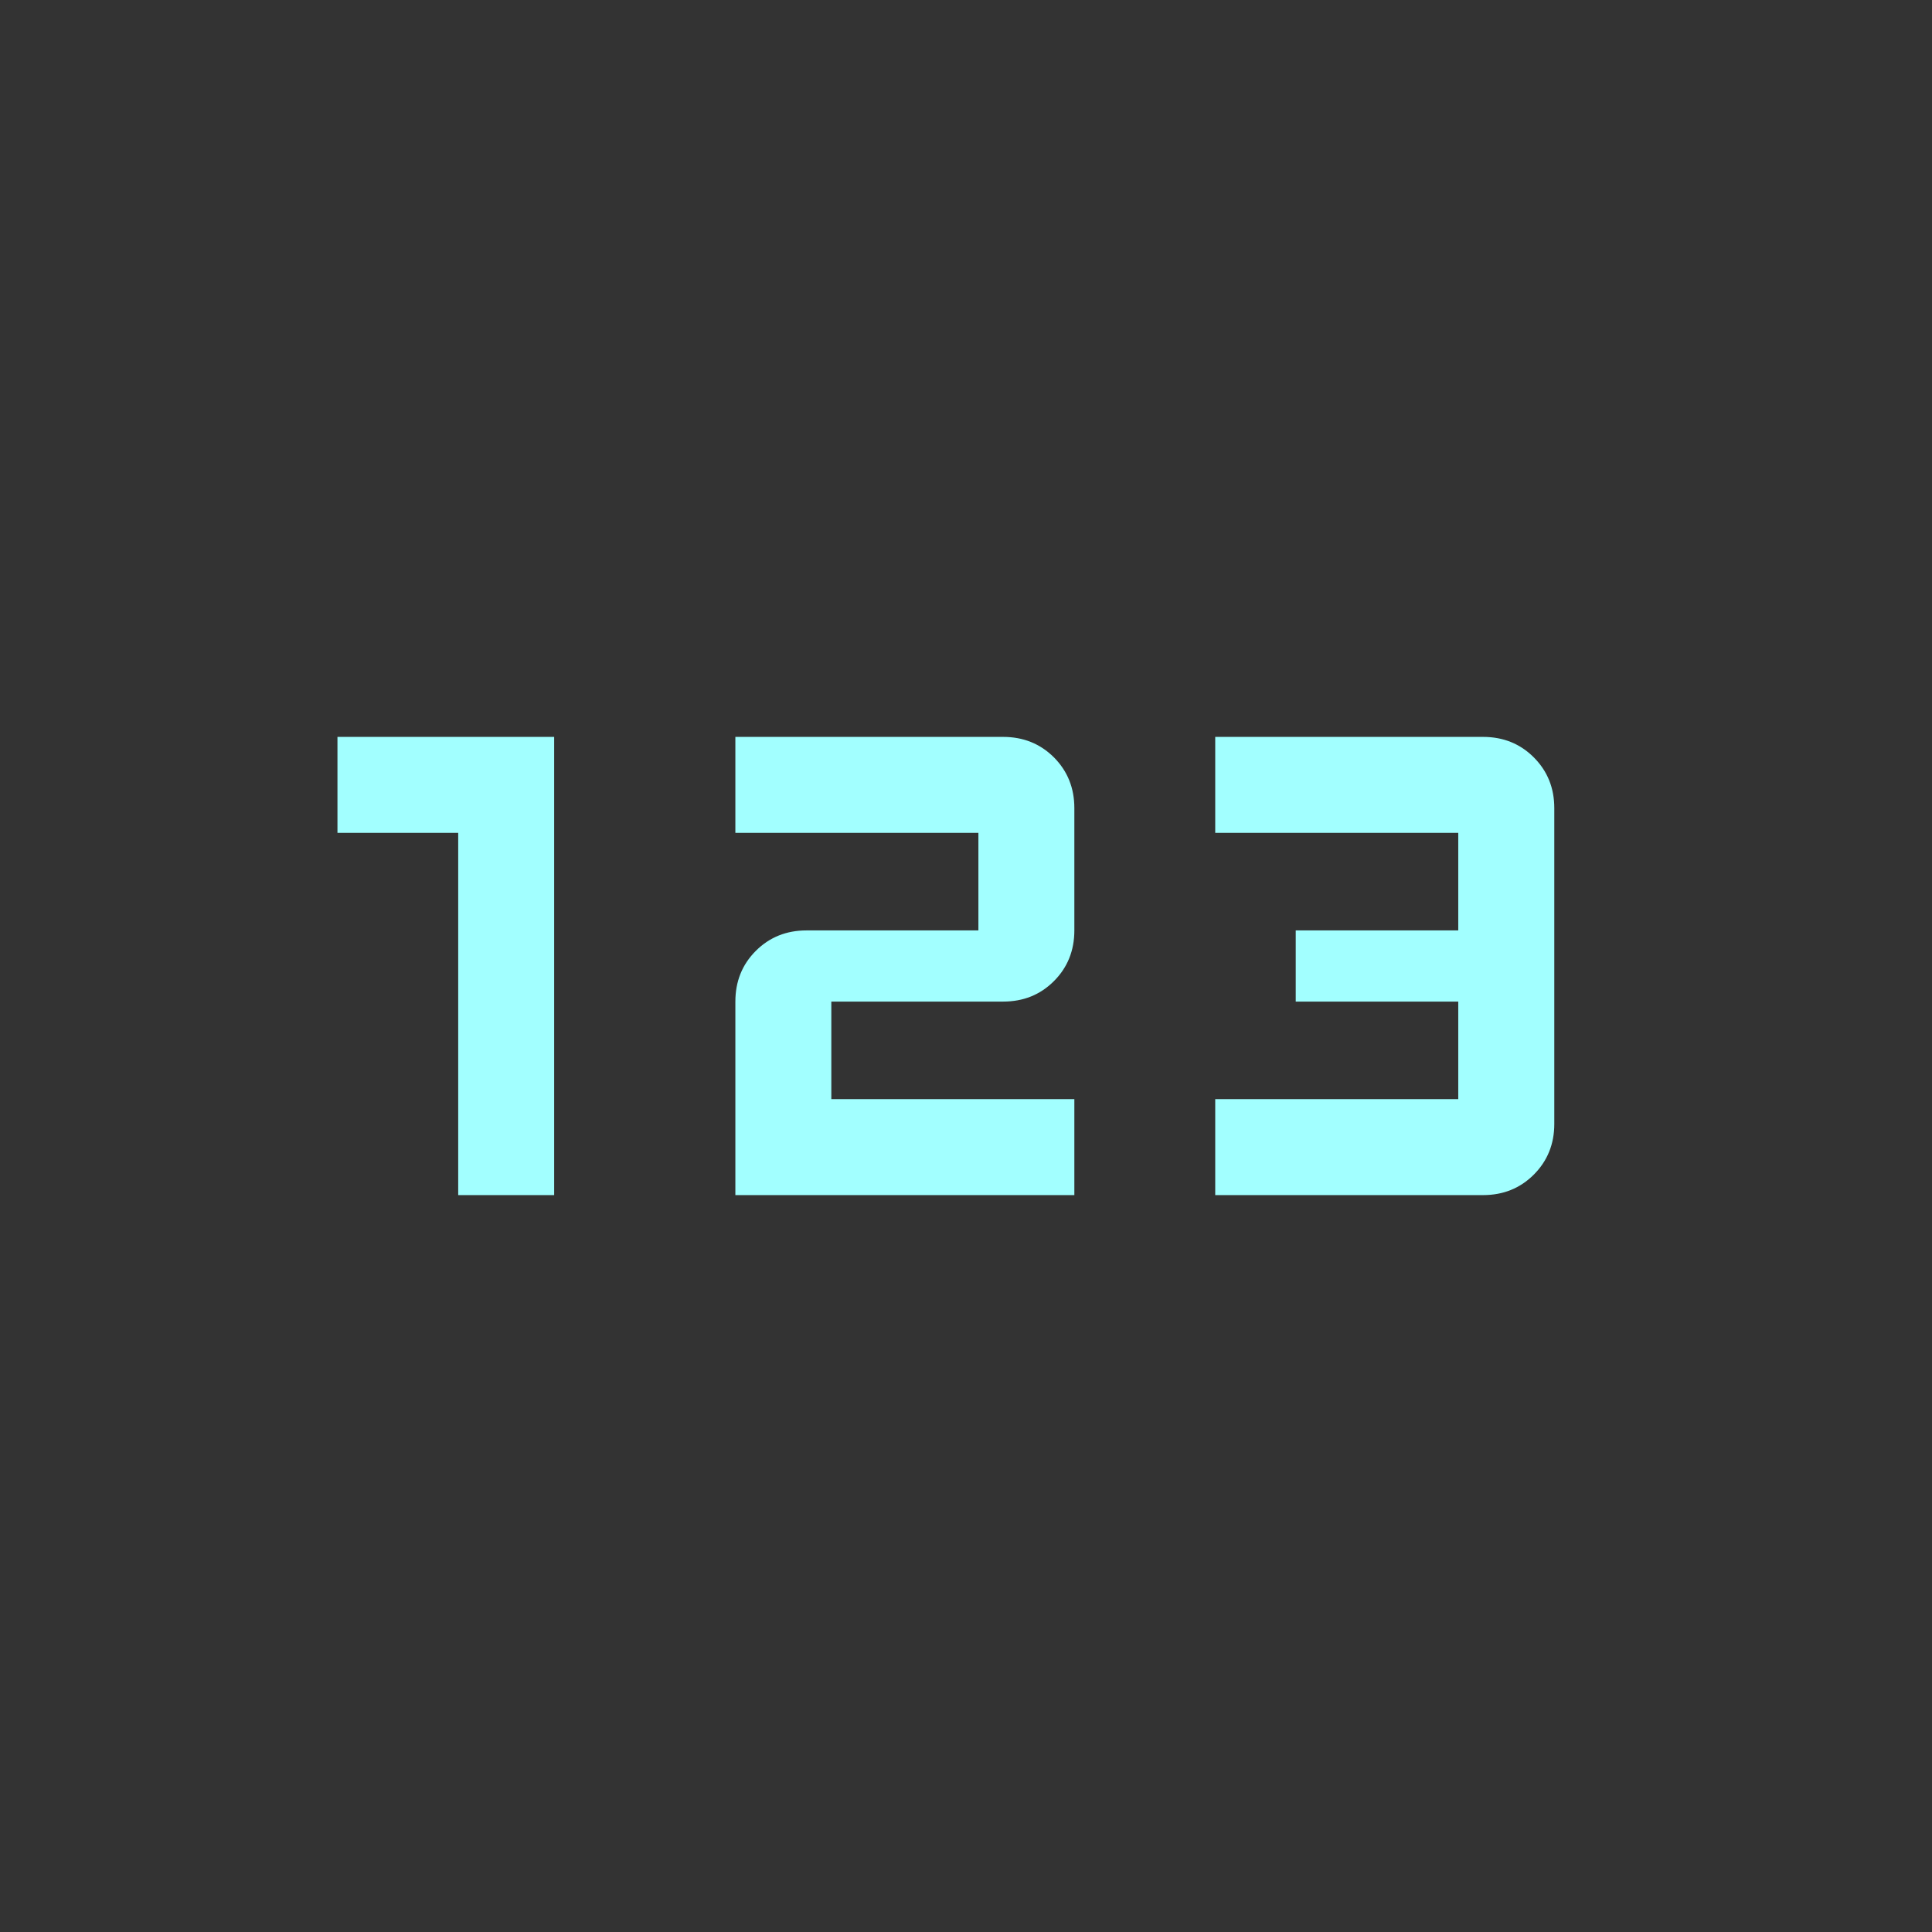 <svg width="24" height="24" viewBox="0 0 24 24" fill="none" xmlns="http://www.w3.org/2000/svg">
<rect x="0" y="0" width="24" height="24" fill="#333333" stroke="none"/>
<mask id="mask0_2905_496" style="mask-type:alpha" maskUnits="userSpaceOnUse" x="0" y="0" width="24" height="24">
<rect width="24" height="24" fill="#D9D9D9"/>
</mask>
<g mask="url(#mask0_2905_496)">
<path d="M5.692 14.846V10.346H4.192V9.154H6.884V14.846H5.692ZM9.135 14.846V12.442C9.135 12.192 9.219 11.982 9.389 11.812C9.558 11.643 9.768 11.558 10.019 11.558H12.154V10.346H9.135V9.154H12.461C12.712 9.154 12.922 9.239 13.092 9.408C13.261 9.578 13.346 9.788 13.346 10.039V11.558C13.346 11.809 13.261 12.019 13.092 12.188C12.922 12.358 12.712 12.442 12.461 12.442H10.327V13.654H13.346V14.846H9.135ZM15.096 14.846V13.654H18.115V12.442H16.096V11.558H18.115V10.346H15.096V9.154H18.423C18.674 9.154 18.884 9.239 19.053 9.408C19.223 9.578 19.308 9.788 19.308 10.039V13.962C19.308 14.212 19.223 14.422 19.053 14.592C18.884 14.761 18.674 14.846 18.423 14.846H15.096Z" fill="#A2FFFF"/>
</g>
</svg>

